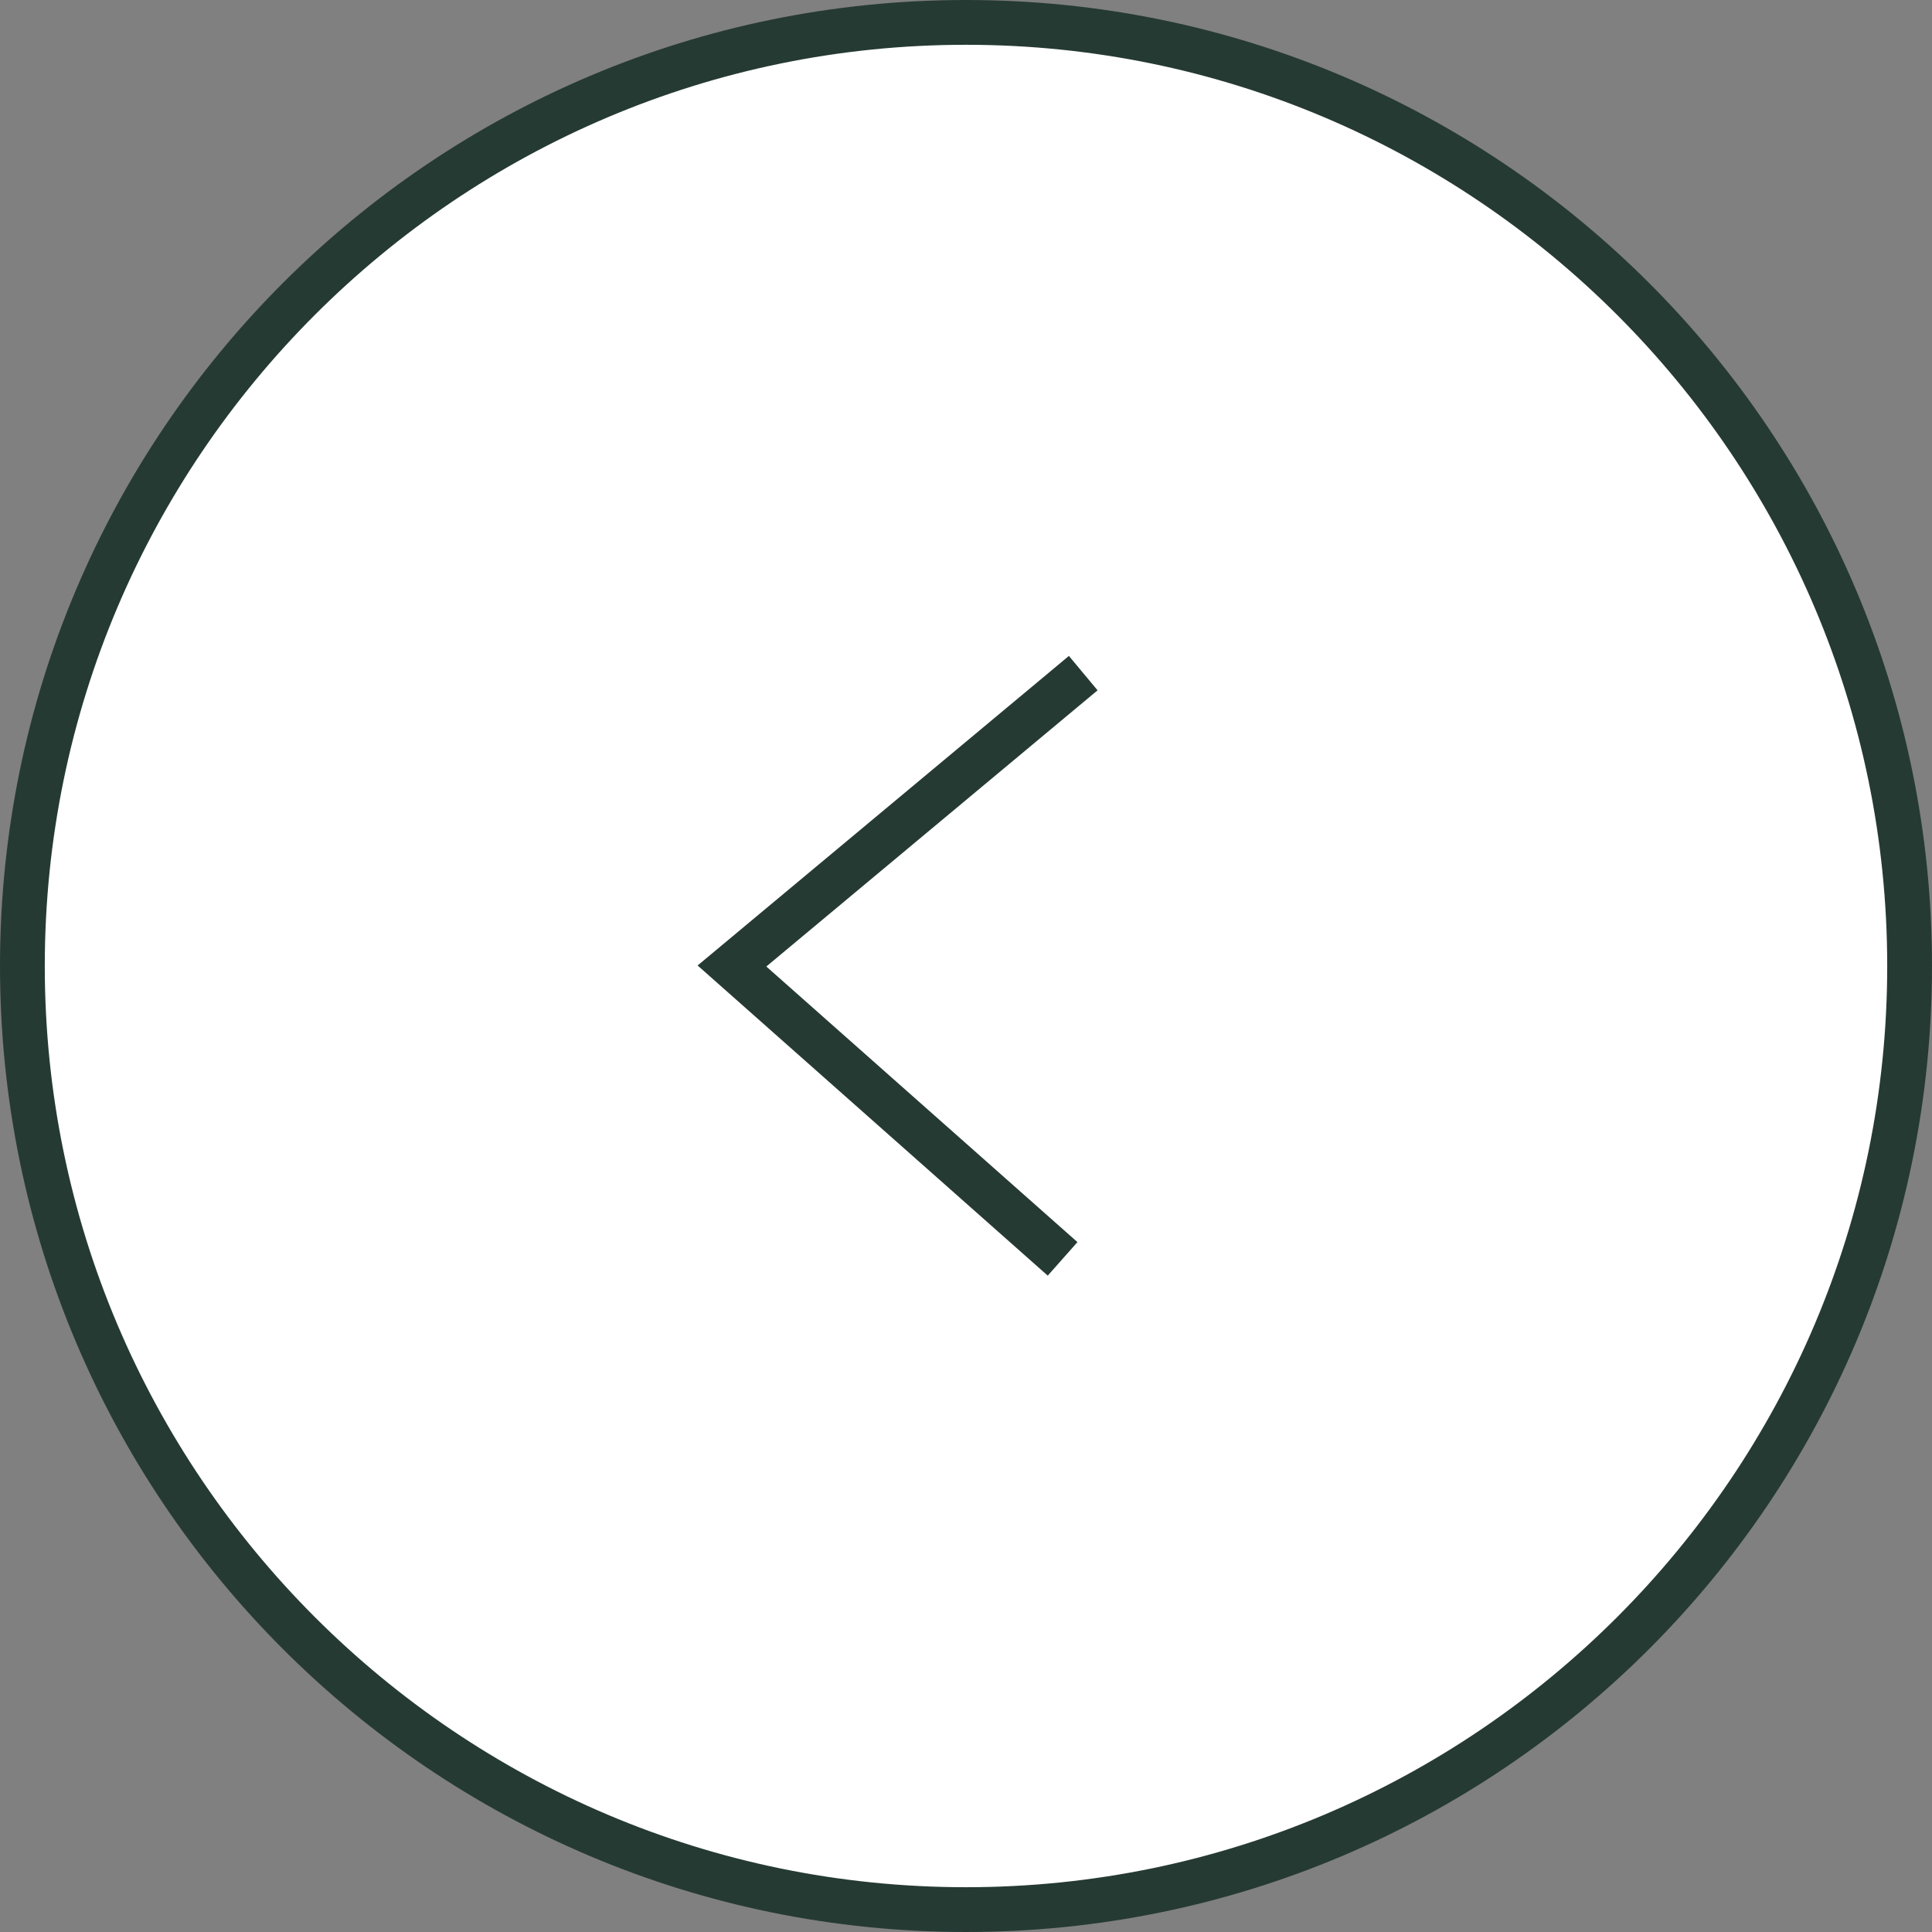 <?xml version="1.0" encoding="UTF-8"?><svg id="_レイヤー_2" xmlns="http://www.w3.org/2000/svg" width="44" height="44" viewBox="0 0 44 44"><rect x="0" y="0" width="44" height="44" fill="#808080" stroke="none"/><defs><style>.cls-1{fill:#fff;}.cls-2{fill:none;stroke:#263a34;stroke-miterlimit:10;stroke-width:1.02px;}.cls-3{fill:#263a34;}</style></defs><g id="_コンテンツ"><g id="_アートワーク_167"><g id="_アートワーク_167-2"><path class="cls-1" d="M22,43.49C10.15,43.49.51,33.85.51,22S10.15.51,22,.51s21.49,9.64,21.49,21.49-9.64,21.49-21.49,21.49Z"/><path class="cls-3" d="M22,1.02c11.57,0,20.98,9.41,20.98,20.98s-9.41,20.98-20.98,20.98S1.02,33.57,1.02,22,10.43,1.02,22,1.02M22,0C9.85,0,0,9.85,0,22s9.85,22,22,22,22-9.85,22-22S34.15,0,22,0h0Z"/><polyline class="cls-2" points="24.67 15.33 16.67 22 24.2 28.67"/></g></g></g></svg>